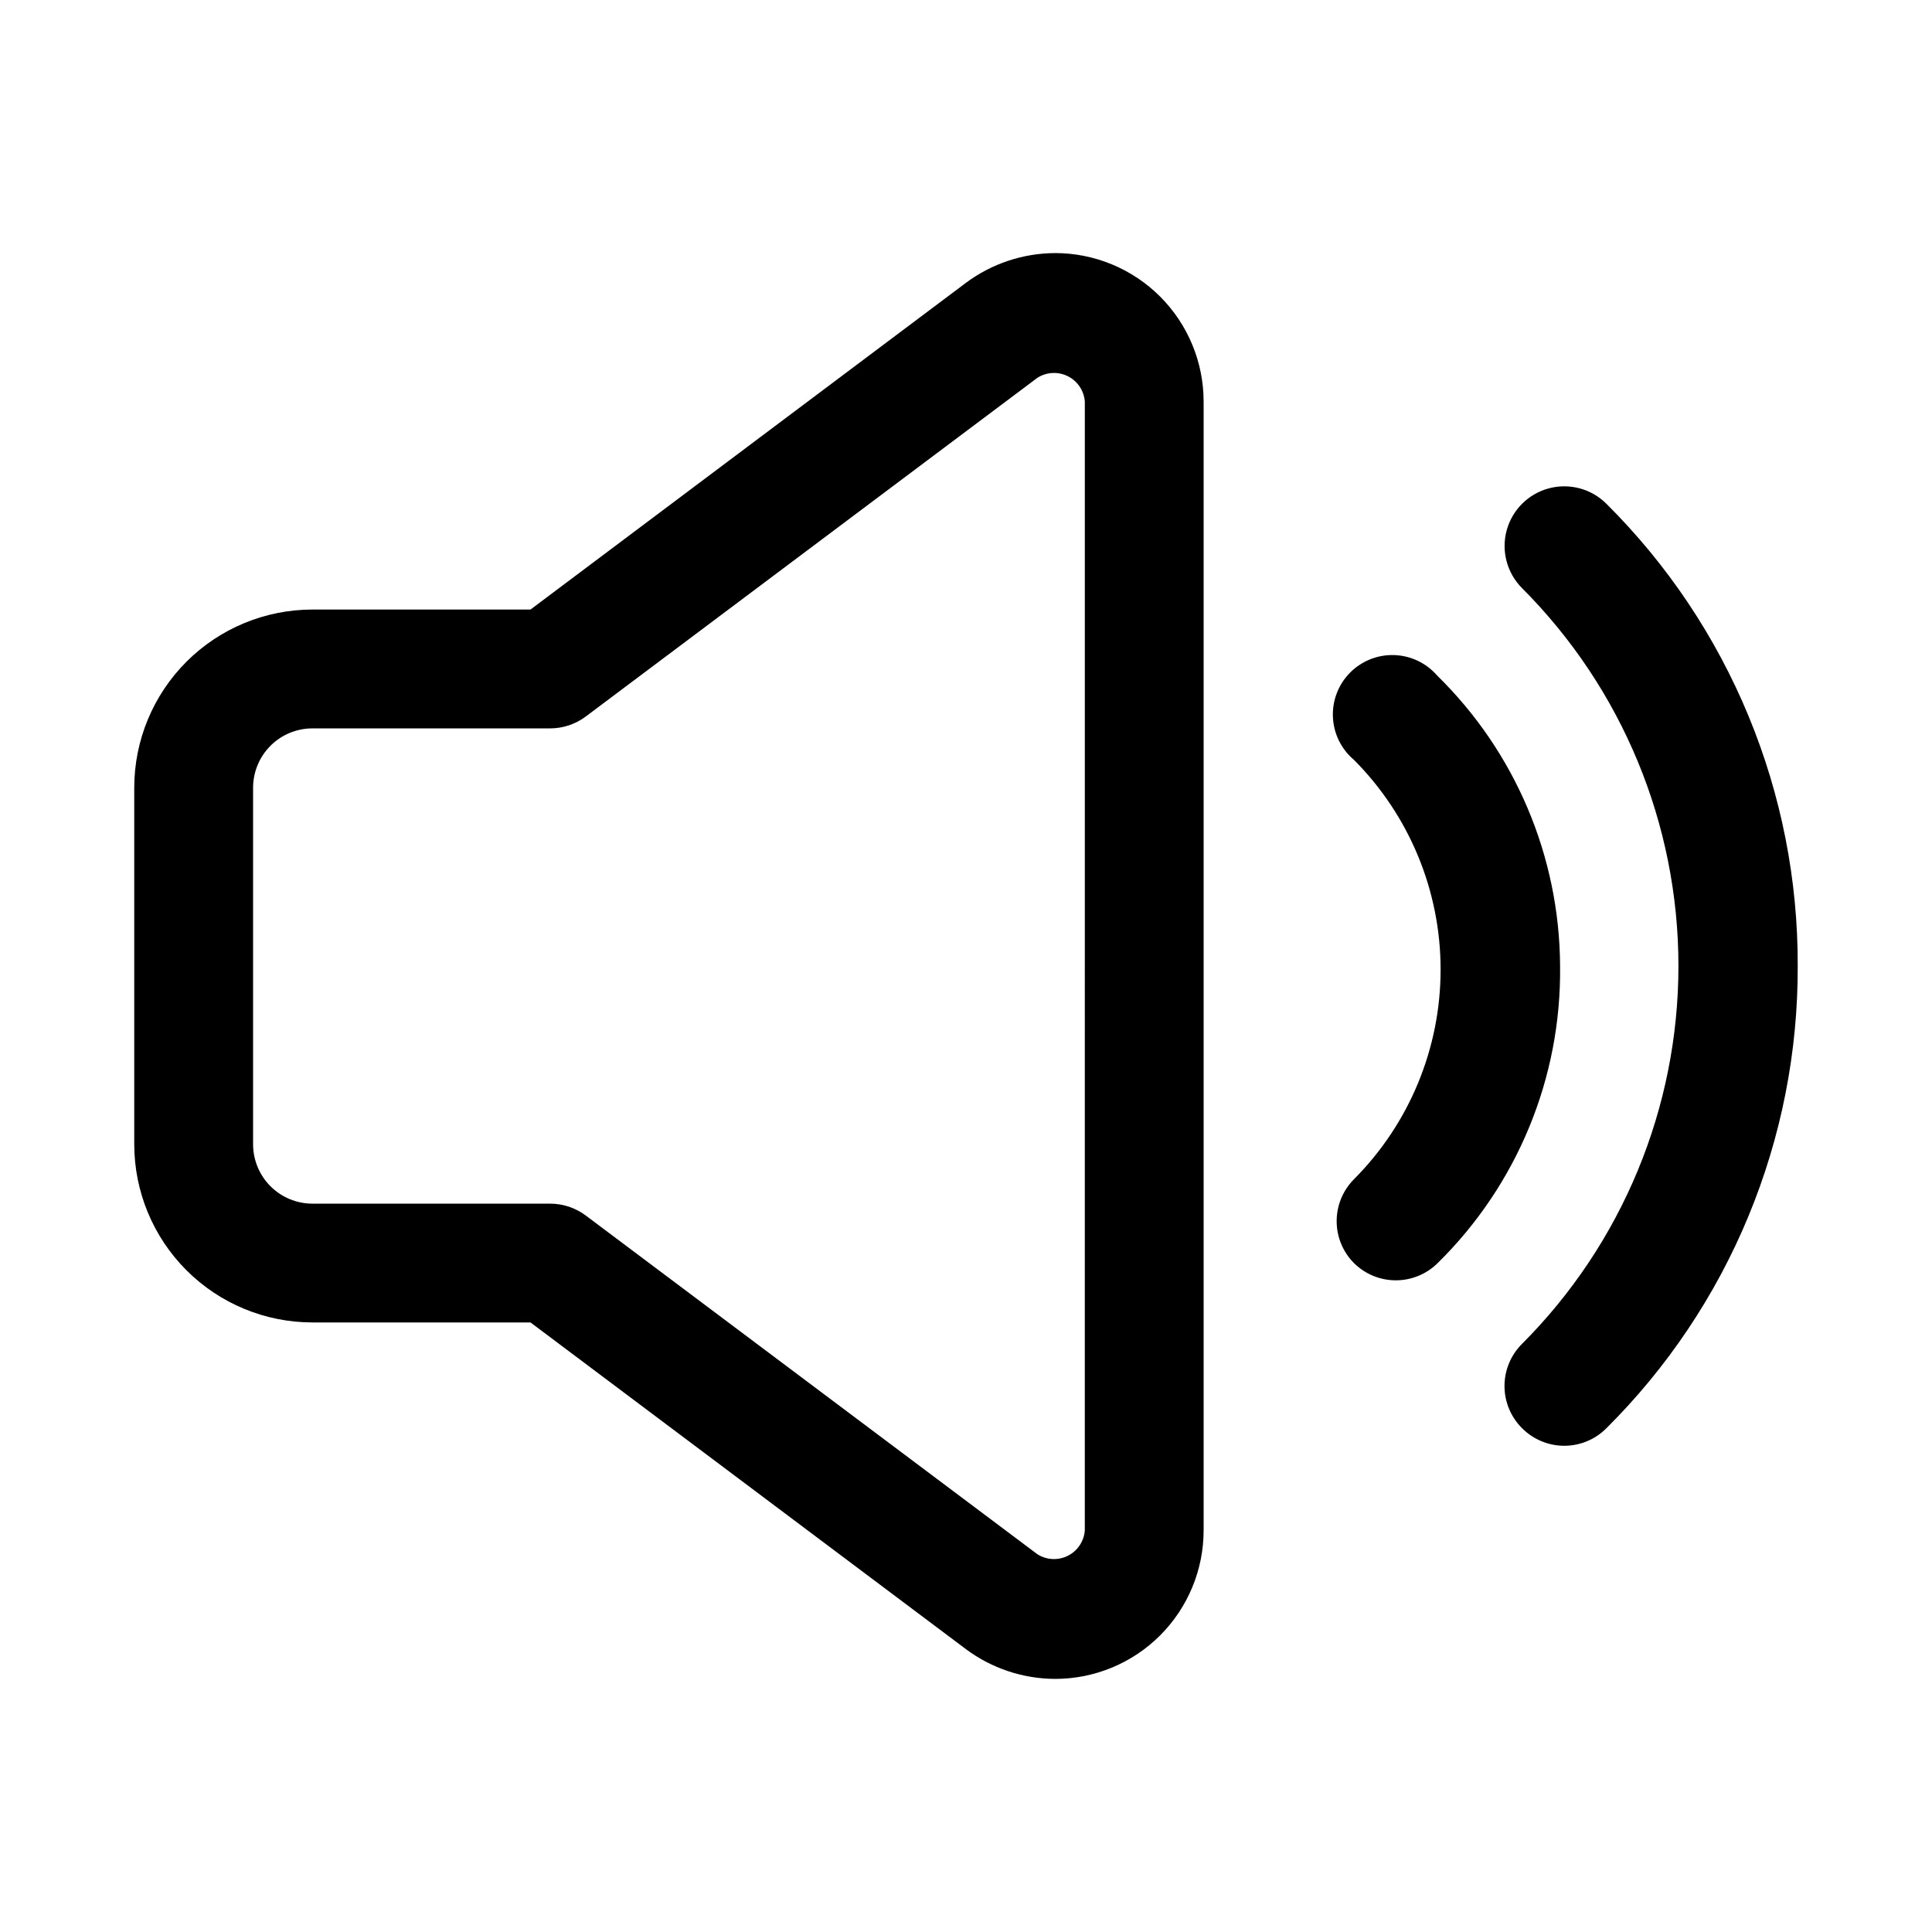 <?xml version="1.0" encoding="UTF-8"?>
<!-- Uploaded to: ICON Repo, www.svgrepo.com, Generator: ICON Repo Mixer Tools -->
<svg fill="#000000" width="800px" height="800px" version="1.1" viewBox="144 144 512 512" xmlns="http://www.w3.org/2000/svg">
 <path d="m423.61 211.07c-8.508 0.035-16.785 2.793-23.613 7.871l-115.41 86.594h-57.781c-12.523 0-24.539 4.977-33.398 13.832-8.855 8.859-13.832 20.871-13.832 33.398v94.465c0 12.527 4.977 24.539 13.832 33.398 8.859 8.859 20.875 13.832 33.398 13.832h57.781l115.41 86.594c6.828 5.078 15.105 7.84 23.613 7.871 10.441 0 20.453-4.144 27.832-11.527 7.383-7.383 11.531-17.391 11.531-27.832v-299.14c0-10.438-4.148-20.449-11.531-27.832-7.379-7.379-17.391-11.527-27.832-11.527zm7.875 338.5c-0.211 2.883-1.922 5.441-4.508 6.734-2.582 1.293-5.66 1.129-8.09-0.438l-119.65-89.738c-2.727-2.047-6.043-3.148-9.449-3.148h-62.977c-4.176 0-8.18-1.66-11.133-4.613-2.949-2.953-4.609-6.957-4.609-11.133v-94.465c0-4.176 1.66-8.18 4.609-11.133 2.953-2.953 6.957-4.609 11.133-4.609h62.977c3.406 0 6.723-1.105 9.449-3.148l119.66-89.742h-0.004c2.43-1.562 5.508-1.73 8.09-0.438 2.586 1.293 4.297 3.852 4.508 6.734zm188.93-149.57c0.078 22.754-4.363 45.301-13.066 66.324-8.703 21.027-21.492 40.117-37.629 56.164-2.957 2.981-6.981 4.656-11.176 4.656-4.199 0-8.223-1.676-11.18-4.656-2.981-2.957-4.656-6.981-4.656-11.18 0-4.199 1.676-8.223 4.656-11.18 26.535-26.566 41.438-62.582 41.438-100.13 0-37.551-14.902-73.566-41.438-100.13-3.992-3.996-5.555-9.816-4.094-15.27 1.465-5.457 5.727-9.719 11.18-11.18 5.457-1.461 11.277 0.098 15.27 4.094 16.137 16.043 28.926 35.133 37.629 56.16s13.145 43.57 13.066 66.328zm-62.977 0c0.371 29.562-11.344 57.996-32.43 78.719-2.953 2.934-6.941 4.578-11.102 4.578s-8.148-1.645-11.098-4.578c-2.934-2.949-4.578-6.941-4.578-11.098 0-4.16 1.645-8.152 4.578-11.102 14.707-14.754 22.969-34.742 22.969-55.578 0-20.832-8.262-40.82-22.969-55.574-3.352-2.832-5.371-6.93-5.57-11.312-0.199-4.379 1.438-8.645 4.516-11.77 3.082-3.121 7.324-4.82 11.707-4.684 4.383 0.141 8.512 2.098 11.387 5.41 20.715 20.277 32.449 48 32.59 76.988z"/>
</svg>
